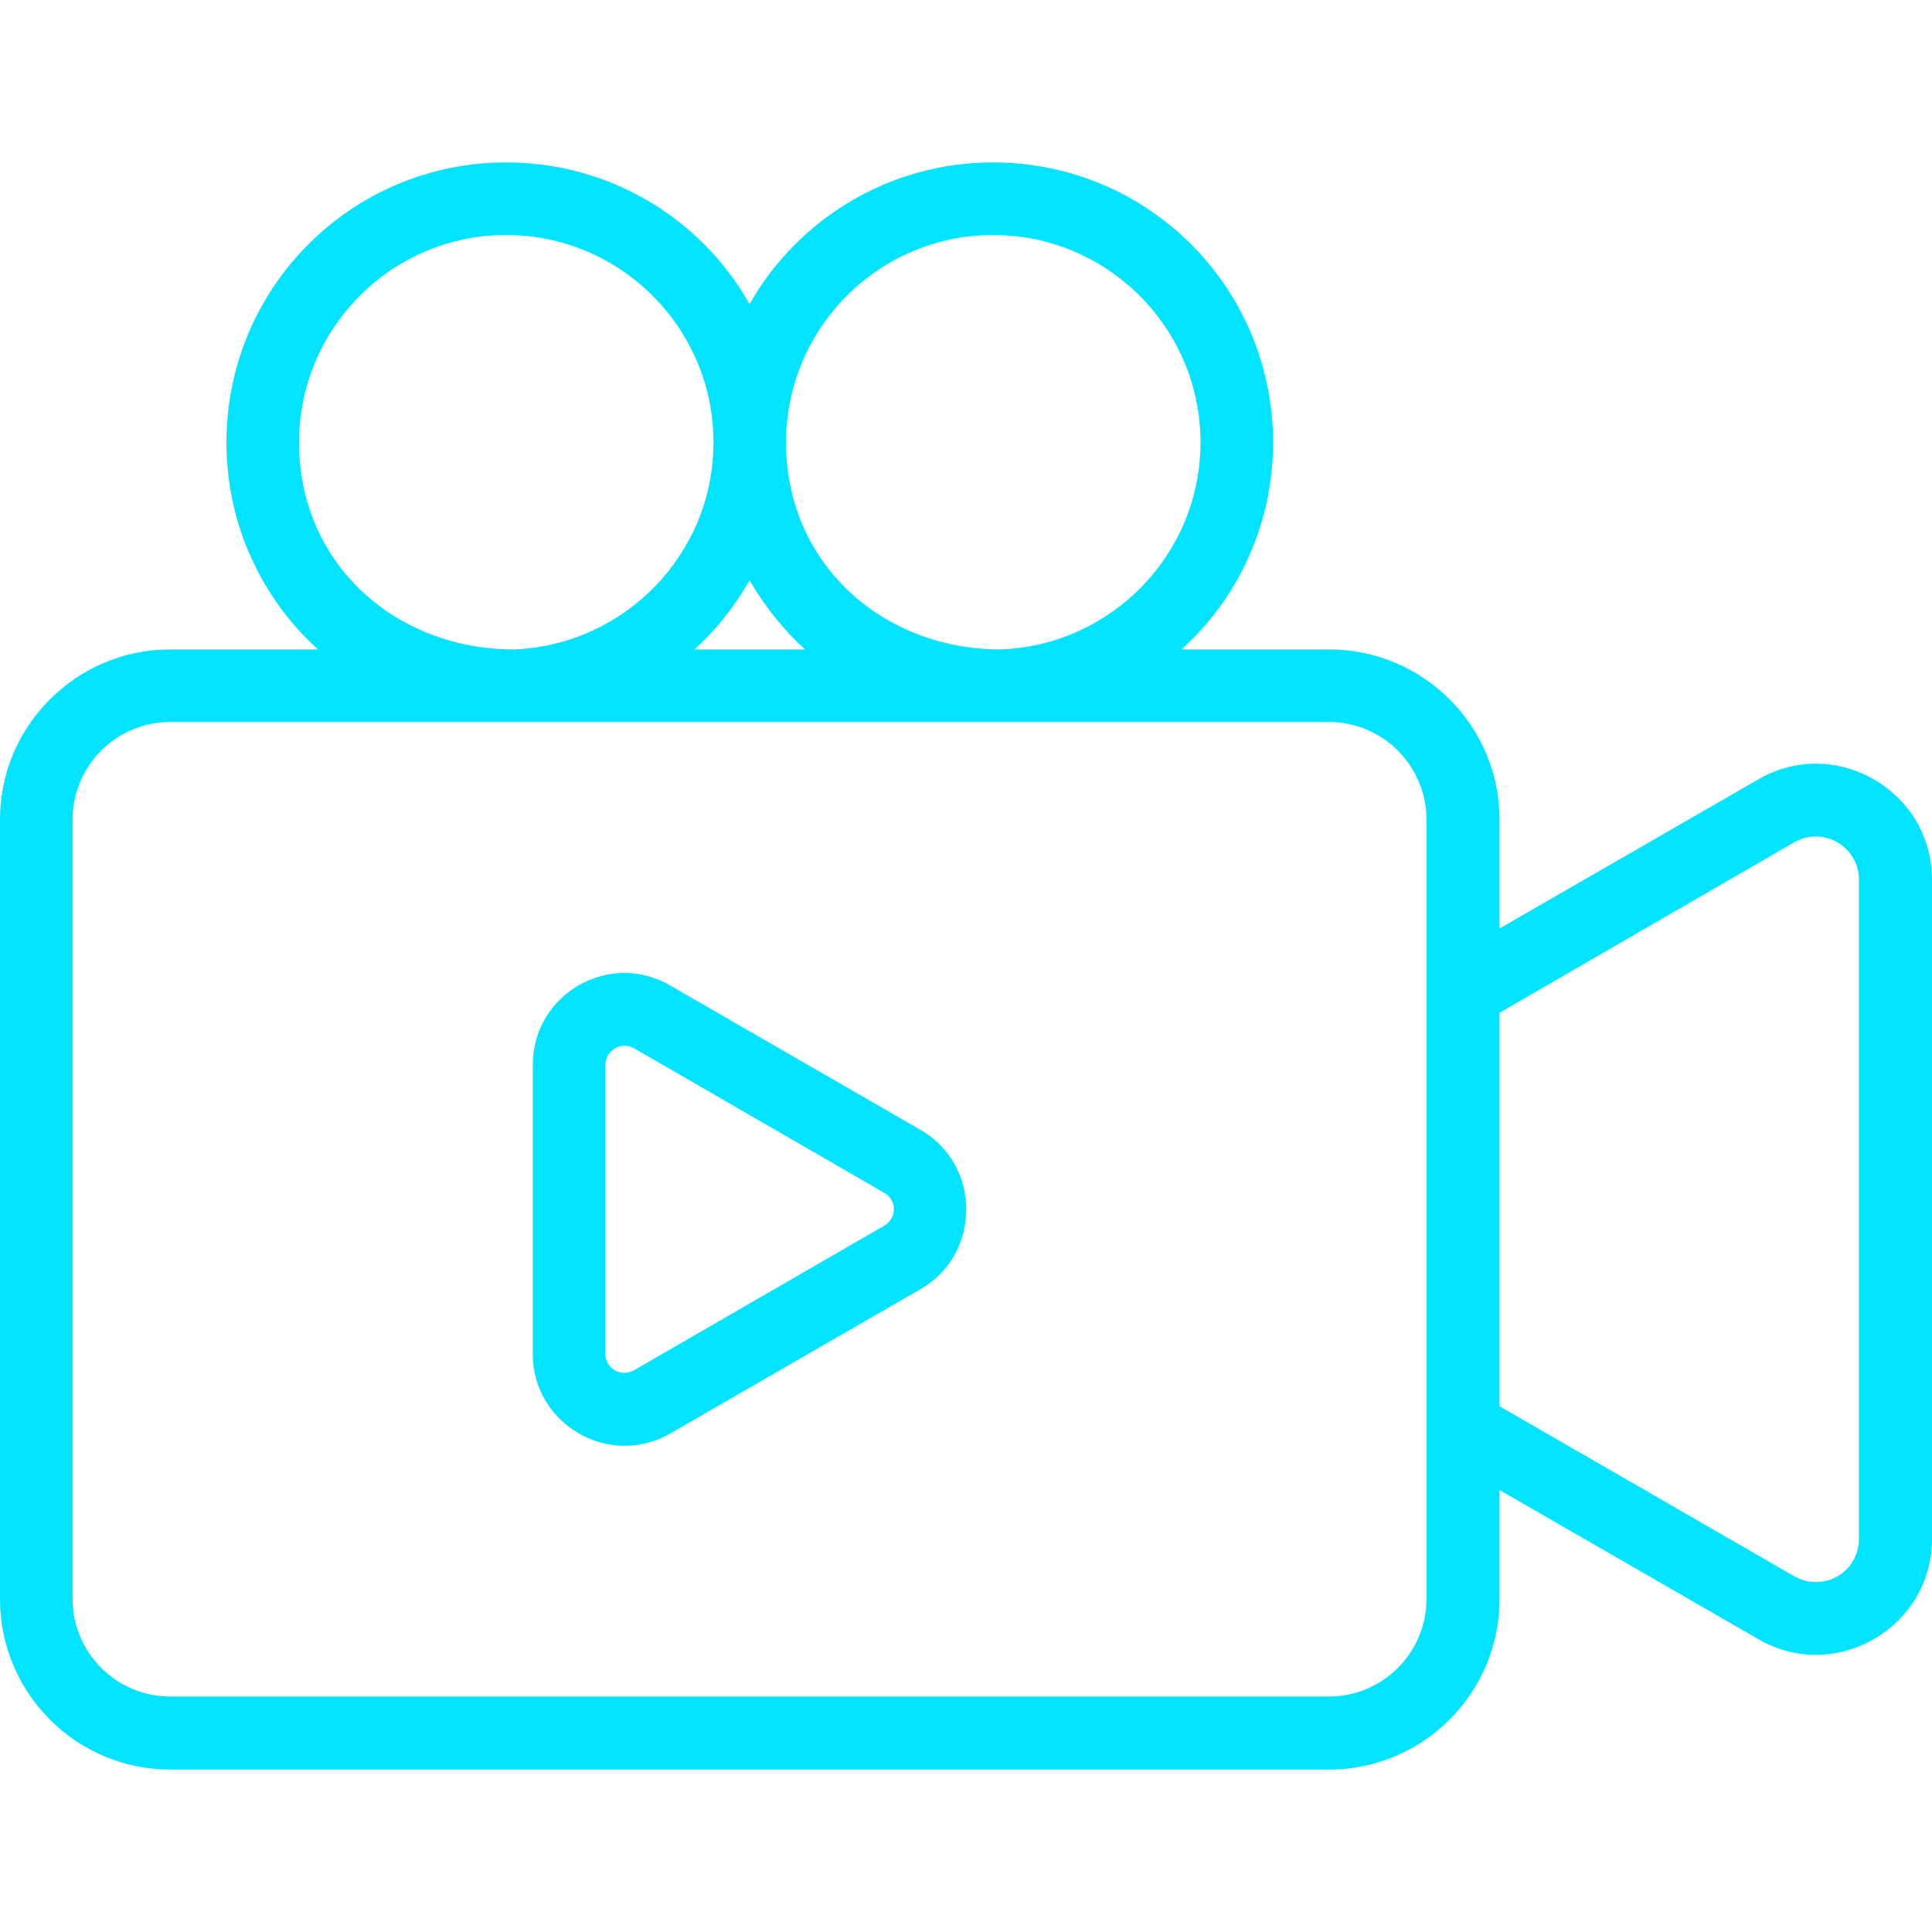 <svg id="Capa_1" enable-background="new 0 0 512 512" height="300" viewBox="0 0 512 512" width="300" xmlns="http://www.w3.org/2000/svg" version="1.1" xmlns:xlink="http://www.w3.org/1999/xlink" xmlns:svgjs="http://svgjs.dev/svgjs"><g width="100%" height="100%" transform="matrix(1,0,0,1,0,0)"><g><g id="Layer_x0020_1_00000015326035825354174390000017239488757401475985_"><g id="_2219920407776" clip-rule="evenodd" fill="rgb(0,0,0)" fill-rule="evenodd"><path d="m141.197 282.201c0-18.714 20.263-30.459 36.396-21.037l66.468 38.333c16.004 9.292 16.004 32.782 0 42.074l-66.468 38.333c-16.133 9.292-36.396-2.453-36.396-21.037 0-.002 0-76.666 0-76.666zm19.231 0v76.664c0 3.872 4.259 6.196 7.615 4.259l66.339-38.333c3.355-1.935 3.355-6.712 0-8.647l-66.34-38.332c-3.355-1.935-7.614.518-7.614 4.389z" fill="#00e4ff" fill-opacity="1" data-original-color="#000000ff" stroke="none" stroke-opacity="1"/><path d="m512 233.156v174.624c0 23.619-25.684 38.461-46.076 26.588l-68.533-39.494v28.91c0 24.91-20.263 45.172-45.172 45.172h-307.176c-24.78.002-45.043-20.261-45.043-45.171v-206.633c0-24.78 20.263-45.043 45.043-45.043h39.235c-14.971-13.552-24.263-33.17-24.263-54.853 0-41.043 33.17-74.213 74.084-74.213 27.749 0 51.884 15.1 64.533 37.558 12.778-22.457 36.913-37.558 64.533-37.558 41.043 0 74.213 33.17 74.213 74.213 0 21.682-9.292 41.301-24.264 54.853h39.107c24.91 0 45.172 20.263 45.172 45.043v28.91l68.533-39.494c20.39-11.873 46.074 2.97 46.074 26.588zm-133.969-16.004c0-14.198-11.616-25.813-25.813-25.813-102.348 0-204.697 0-307.174 0-14.198 0-25.813 11.616-25.813 25.813v206.632c0 14.198 11.616 25.813 25.813 25.813h307.174c14.198 0 25.813-11.616 25.813-25.813 0-68.79 0-137.711 0-206.632zm19.36 155.523 78.084 45.043c7.743 4.388 17.166-1.033 17.166-9.937v-174.625c0-8.776-9.422-14.326-17.166-9.937l-78.084 45.172zm-184.047-200.566c-5.808-5.292-10.712-11.486-14.714-18.327-3.872 6.841-8.776 13.035-14.584 18.327zm-77.18 0c29.427-1.161 52.917-25.296 52.917-54.853 0-30.331-24.651-54.982-54.982-54.982-30.202 0-54.853 24.651-54.853 54.982 0 32.137 25.555 54.853 56.918 54.853zm129.064 0c29.427-1.161 52.917-25.296 52.917-54.853 0-30.331-24.651-54.982-54.982-54.982-30.202 0-54.853 24.651-54.853 54.982 0 32.137 25.555 54.853 56.918 54.853z" fill="#00e4ff" fill-opacity="1" data-original-color="#000000ff" stroke="none" stroke-opacity="1"/></g></g></g></g></svg>